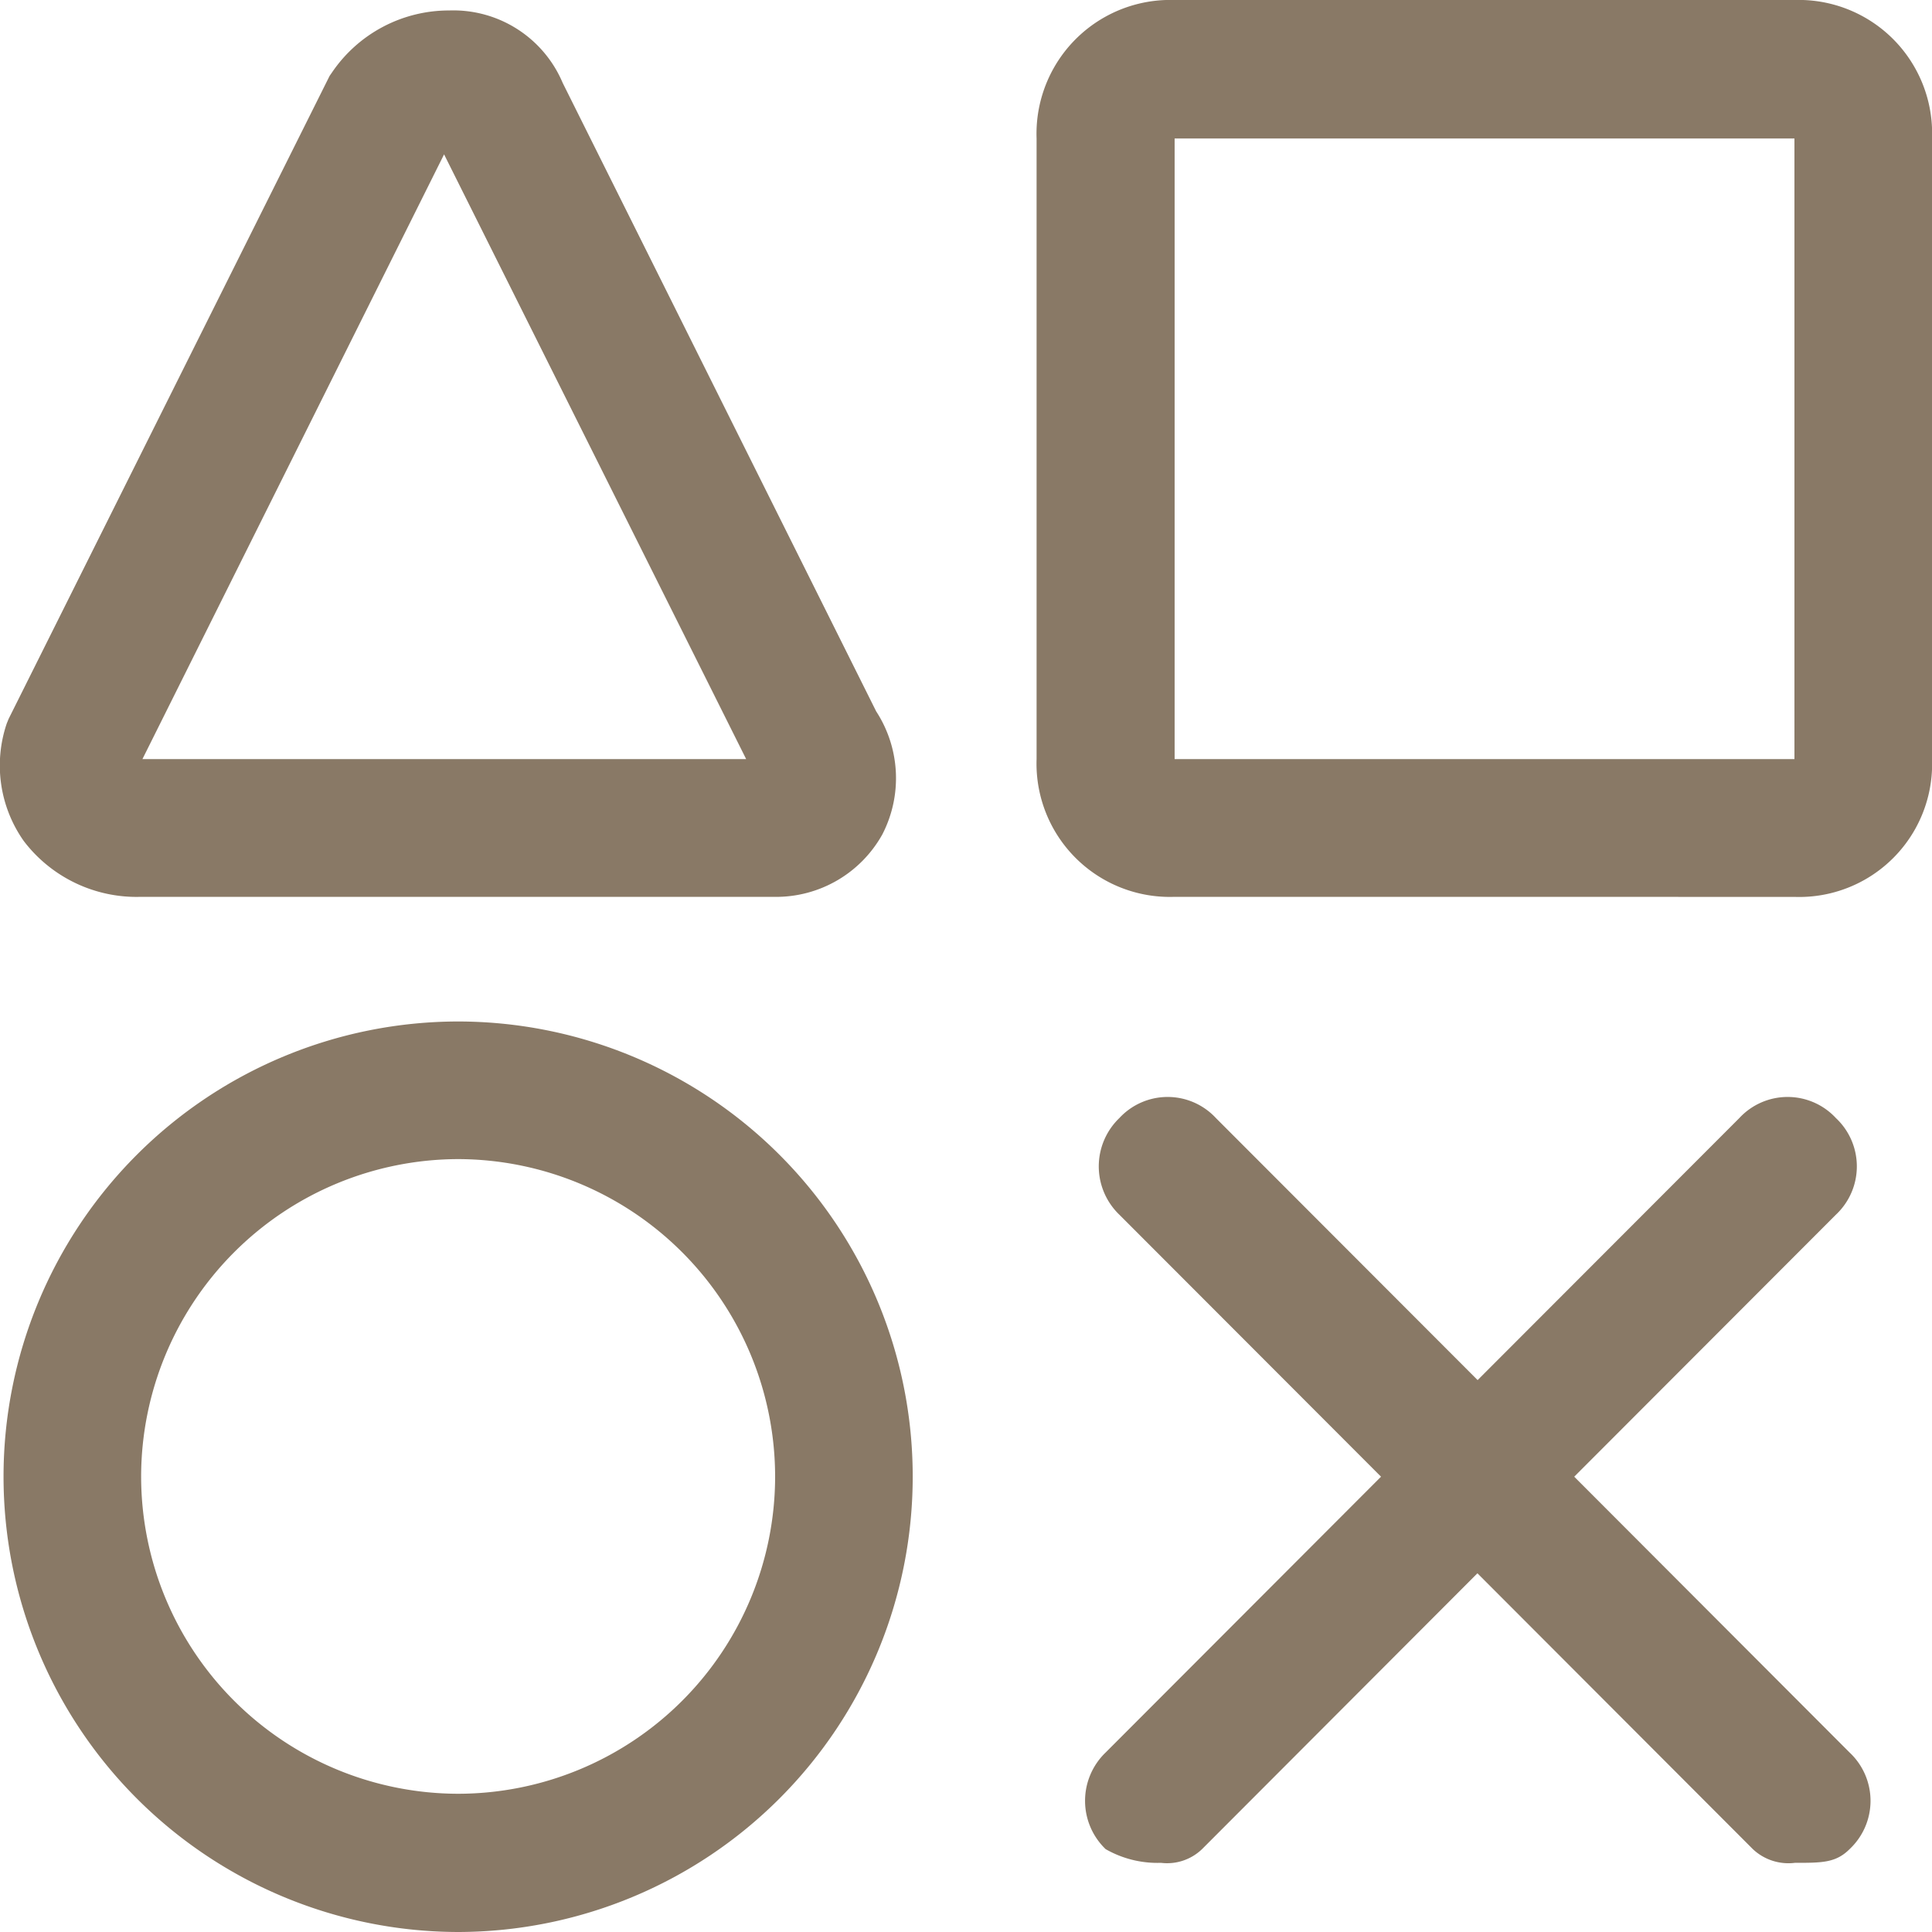 <svg xmlns="http://www.w3.org/2000/svg" width="60" height="60" viewBox="0 0 60 60">
  <path id="point-img-03" d="M-517.89,13706.852a14.134,14.134,0,0,1,14.125-14.129,14.13,14.13,0,0,1,14.11,14.129,14.14,14.14,0,0,1-14.11,14.148A14.143,14.143,0,0,1-517.89,13706.852Zm4.273,0a9.86,9.86,0,0,0,9.852,9.855,9.857,9.857,0,0,0,9.837-9.855,9.867,9.867,0,0,0-9.837-9.855A9.87,9.87,0,0,0-513.617,13706.852Zm50.053,11.574-8.553-8.566-8.552,8.566a1.564,1.564,0,0,1-1.277.426,3.237,3.237,0,0,1-1.718-.426,2.081,2.081,0,0,1,0-3l8.553-8.566-8.127-8.137a2.081,2.081,0,0,1,0-3,2.043,2.043,0,0,1,3,0l8.127,8.137,8.127-8.137a2.043,2.043,0,0,1,3,0,2.056,2.056,0,0,1,0,3l-8.127,8.137,8.552,8.566a2.056,2.056,0,0,1,0,3c-.426.426-.852.426-1.7.426A1.609,1.609,0,0,1-463.564,13718.426Zm-17.957-29.574a4.14,4.14,0,0,1-4.287-4.277V13665.3a4.156,4.156,0,0,1,4.287-4.3h19.249a4.144,4.144,0,0,1,4.273,4.3v19.277a4.128,4.128,0,0,1-4.273,4.277Zm0-4.277h19.249V13665.3h-19.249Zm-32.1,4.277a4.4,4.4,0,0,1-3.641-1.734,4.067,4.067,0,0,1-.529-3.648l.059-.145,9.969-19.969.073-.105a4.388,4.388,0,0,1,3.641-1.926,3.686,3.686,0,0,1,3.524,2.25l9.735,19.516a3.807,3.807,0,0,1,.191,3.824,3.777,3.777,0,0,1-3.333,1.938Zm.044-4.277h18.75l-9.382-18.781Z" transform="translate(518 -13661)" fill="#897966"/>
</svg>
